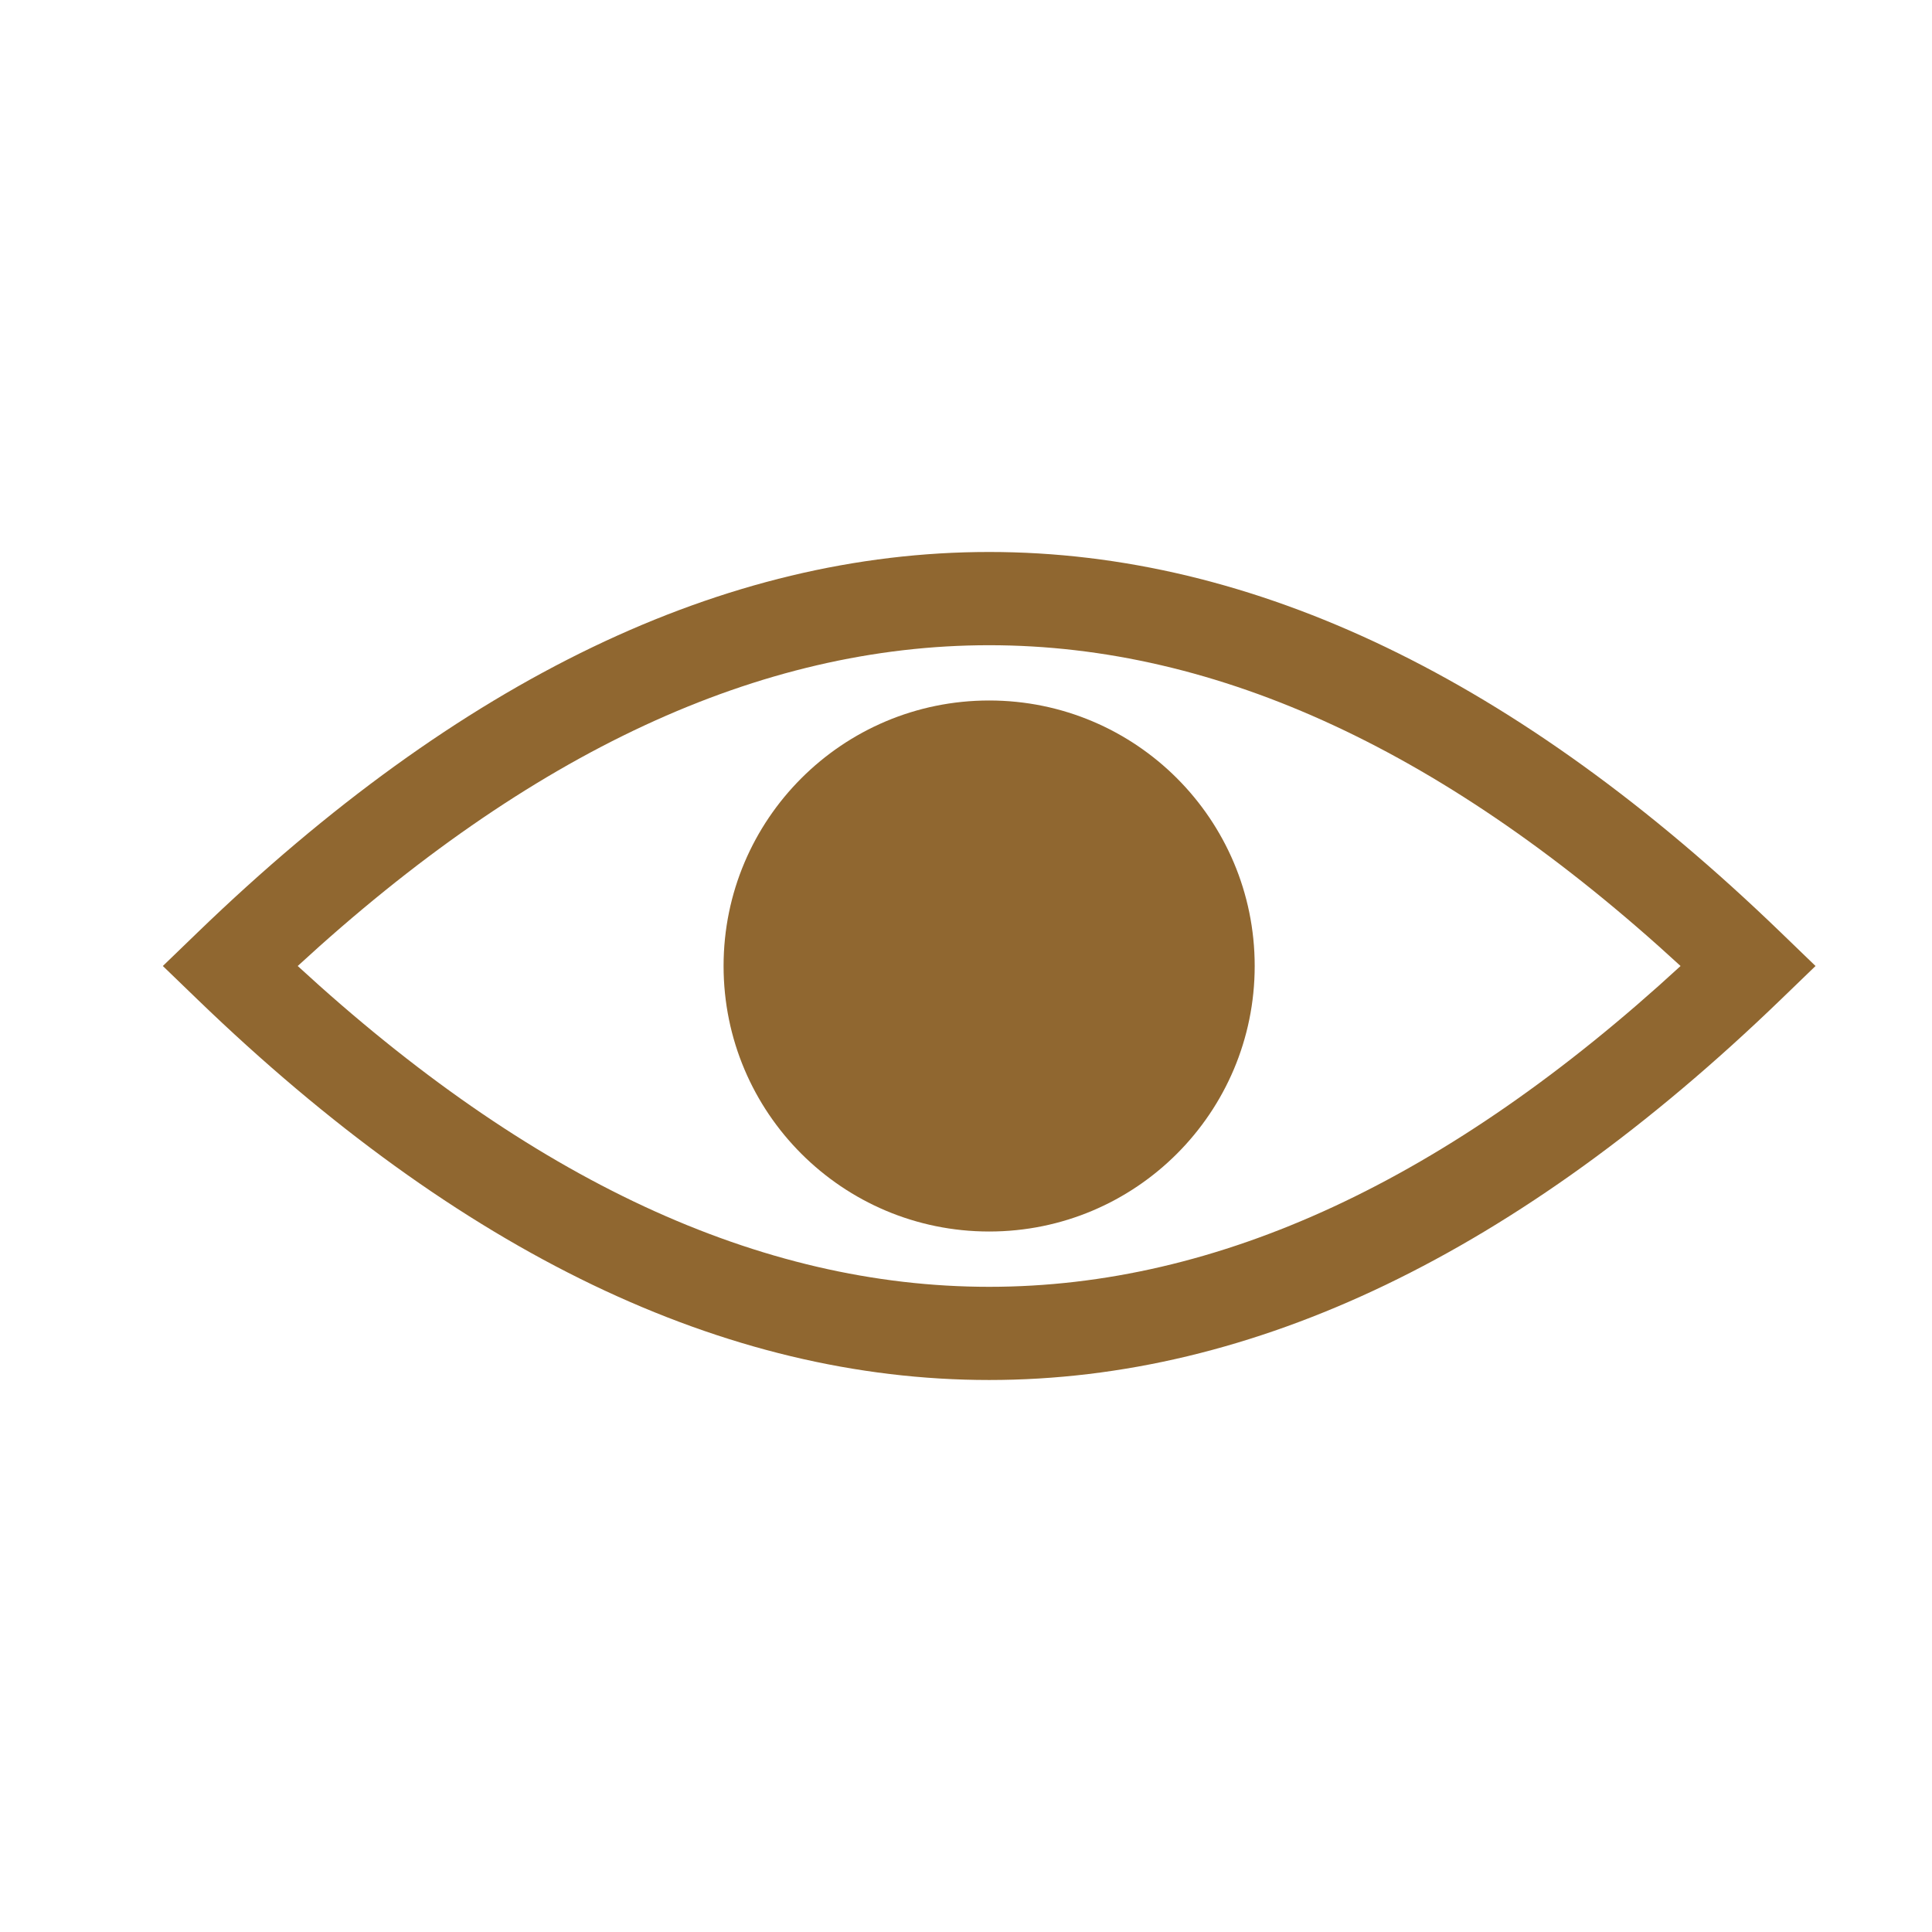 <?xml version="1.0" encoding="UTF-8" standalone="no"?><!-- Generator: Gravit.io --><svg xmlns="http://www.w3.org/2000/svg" xmlns:xlink="http://www.w3.org/1999/xlink" style="isolation:isolate" viewBox="0 0 21 21" width="21pt" height="21pt"><defs><clipPath id="_clipPath_xhERwxLU0uWdgipGfcF4BAsFMScsPEsM"><rect width="21" height="21"/></clipPath></defs><g clip-path="url(#_clipPath_xhERwxLU0uWdgipGfcF4BAsFMScsPEsM)"><path d=" M 3.236 10.5 C 8.289 15.149 13.214 15.15 18.267 10.5 C 13.214 5.851 8.289 5.851 3.236 10.5 Z  M 10.752 15 C 7.877 15 5.002 13.621 2.147 10.864 L 1.77 10.5 L 2.147 10.136 C 7.856 4.621 13.647 4.621 19.357 10.136 L 19.734 10.5 L 19.357 10.864 C 16.502 13.621 13.627 15 10.752 15 Z " fill="rgb(144,103,48)"/><path d=" M 13.638 10.5 C 13.638 12.094 12.346 13.386 10.752 13.386 C 9.157 13.386 7.865 12.094 7.865 10.5 C 7.865 8.906 9.157 7.614 10.752 7.614 C 12.346 7.614 13.638 8.906 13.638 10.5 Z " fill="rgb(144,103,48)"/></g></svg>